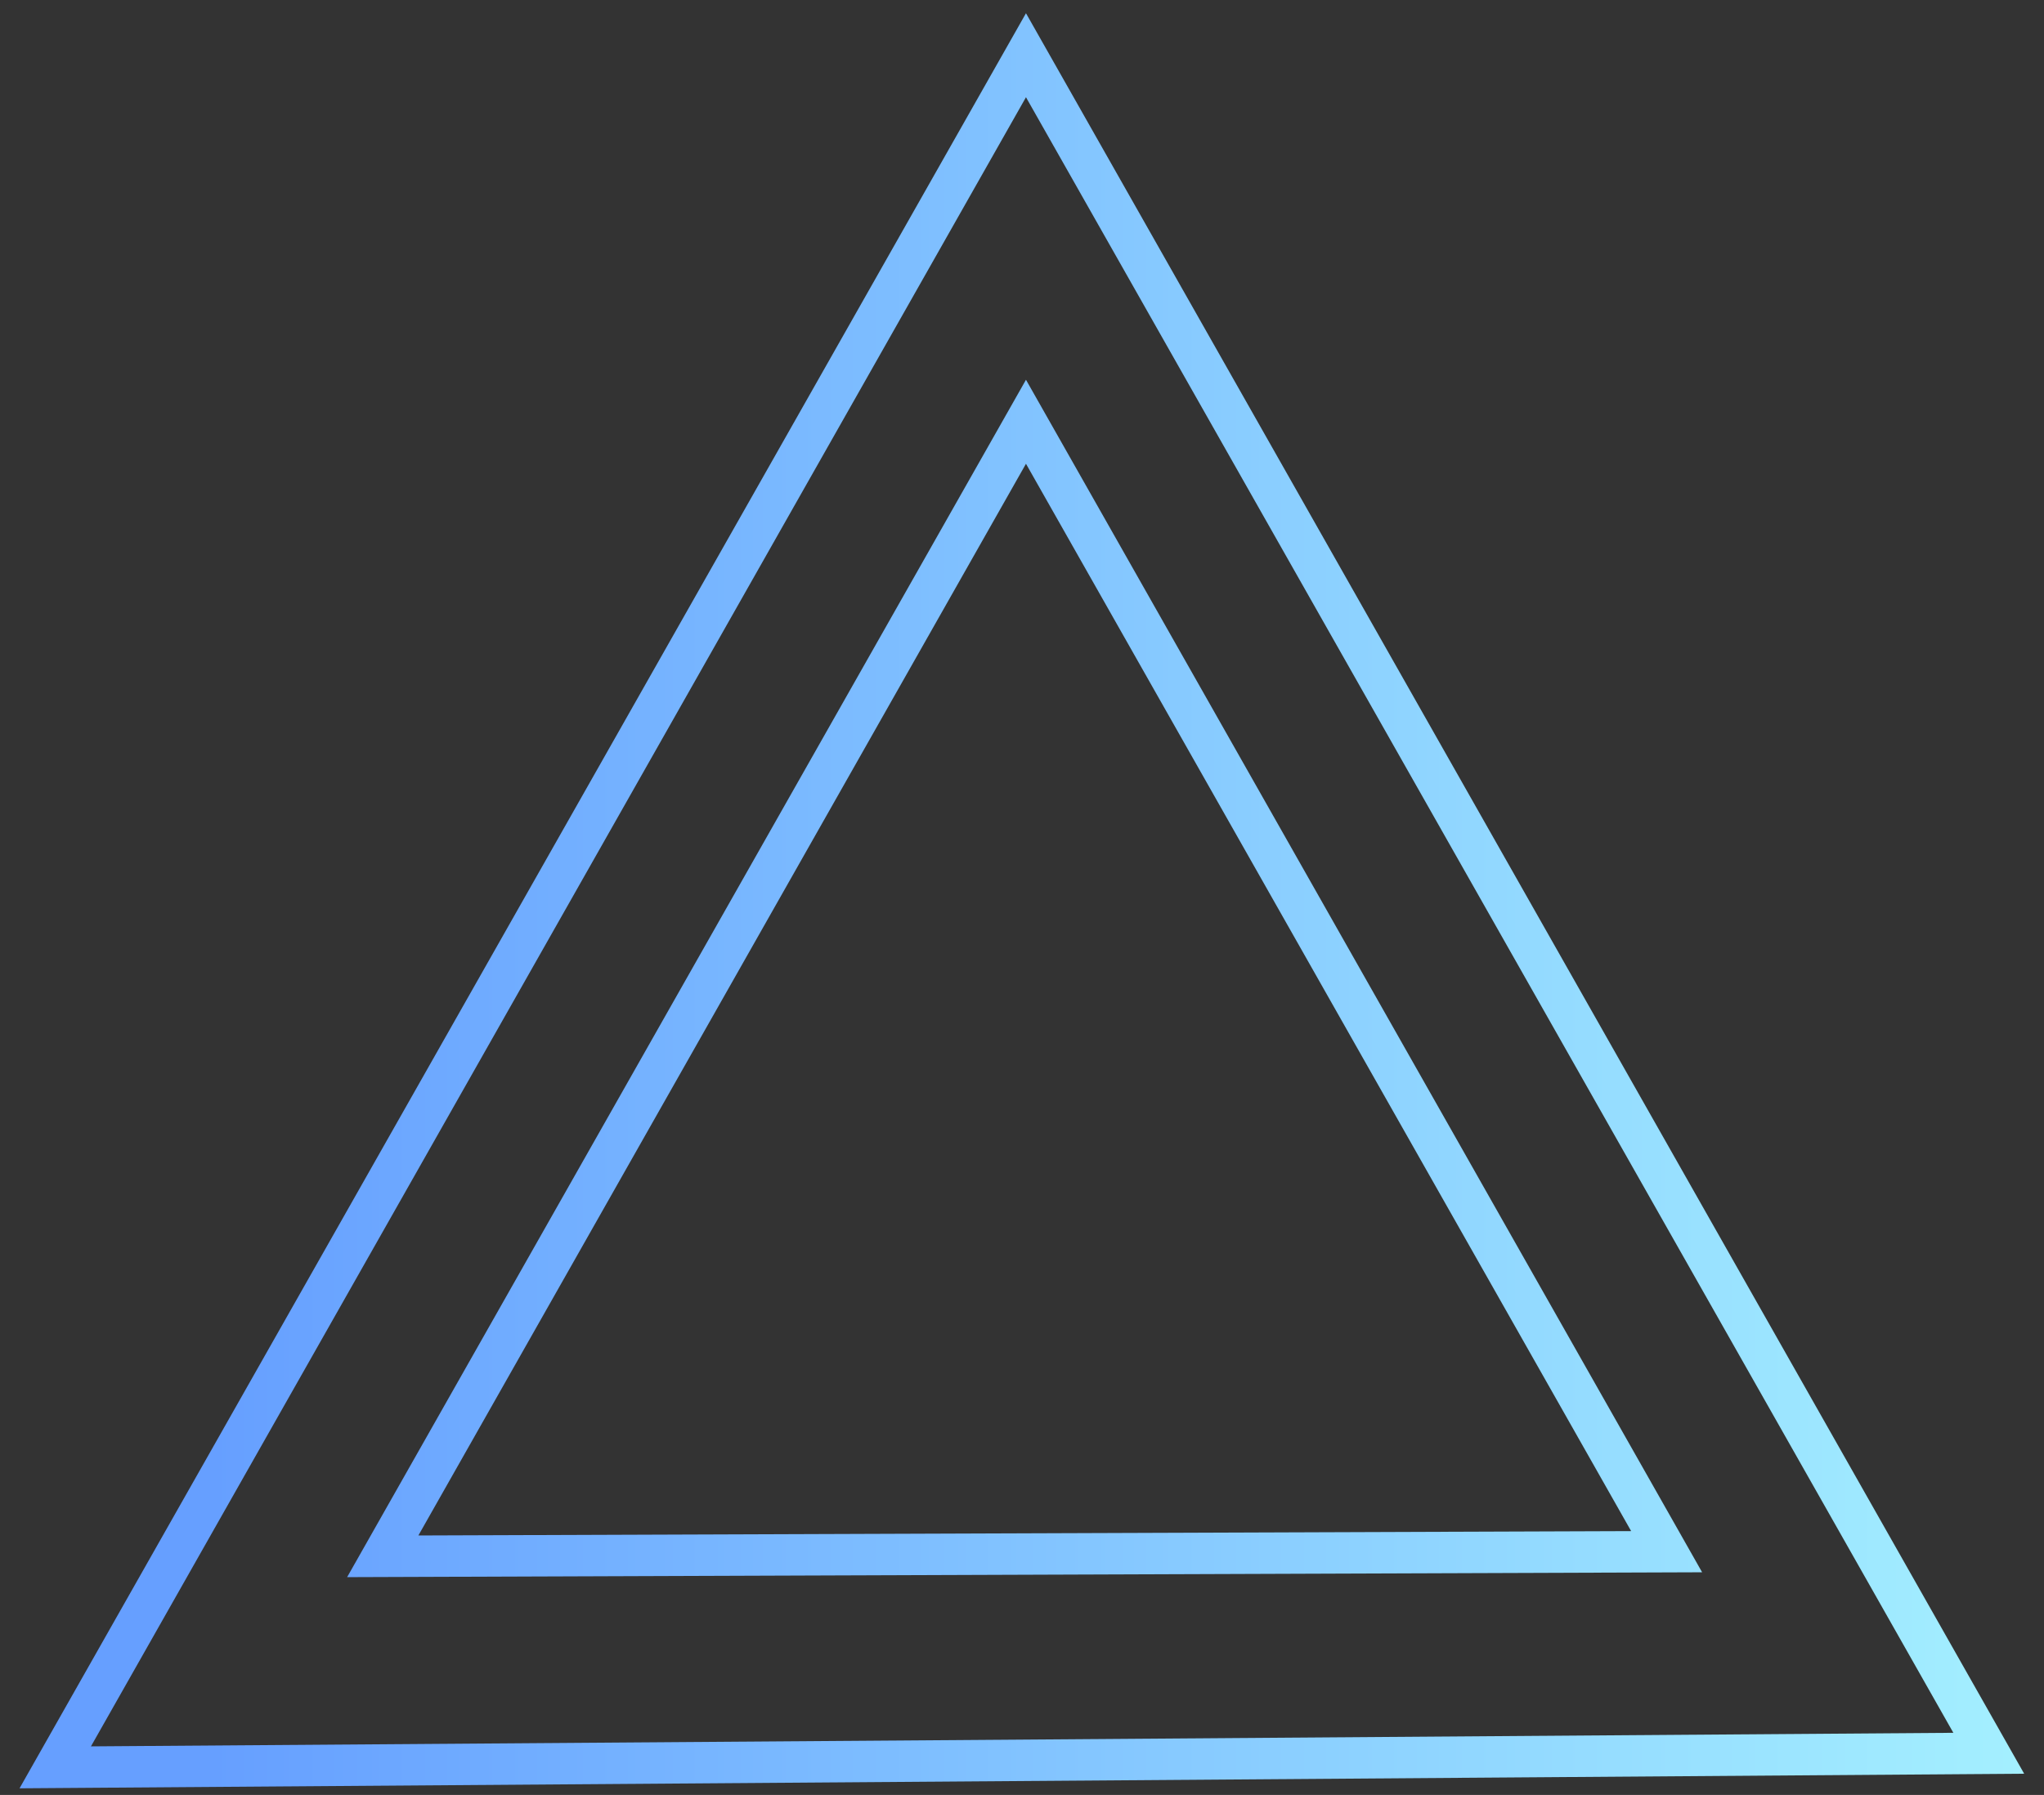 <svg xmlns="http://www.w3.org/2000/svg" width="74" height="65" viewBox="0 0 74 65">
  <rect x="0" y="0" width="74" height="65" fill="#333333" stroke="none"/>
  <defs>
    <linearGradient id="bg-corona-07-a" x1="114.8%" x2="7.603%" y1="43.216%" y2="43.216%">
      <stop offset="0%" stop-color="#ACFAFF"/>
      <stop offset="100%" stop-color="#669FFF"/>
    </linearGradient>
  </defs>
  <path fill="none" stroke="url(#bg-corona-07-a)" stroke-width="1.5" d="M94.144,3012.273 L117.338,3053.191 L70.857,3053.358 L94.144,3012.273 Z M94.144,2999 L59,3061 L129,3060.49 L94.144,2999 Z" transform="translate(-57 -2997)"/>
</svg>
